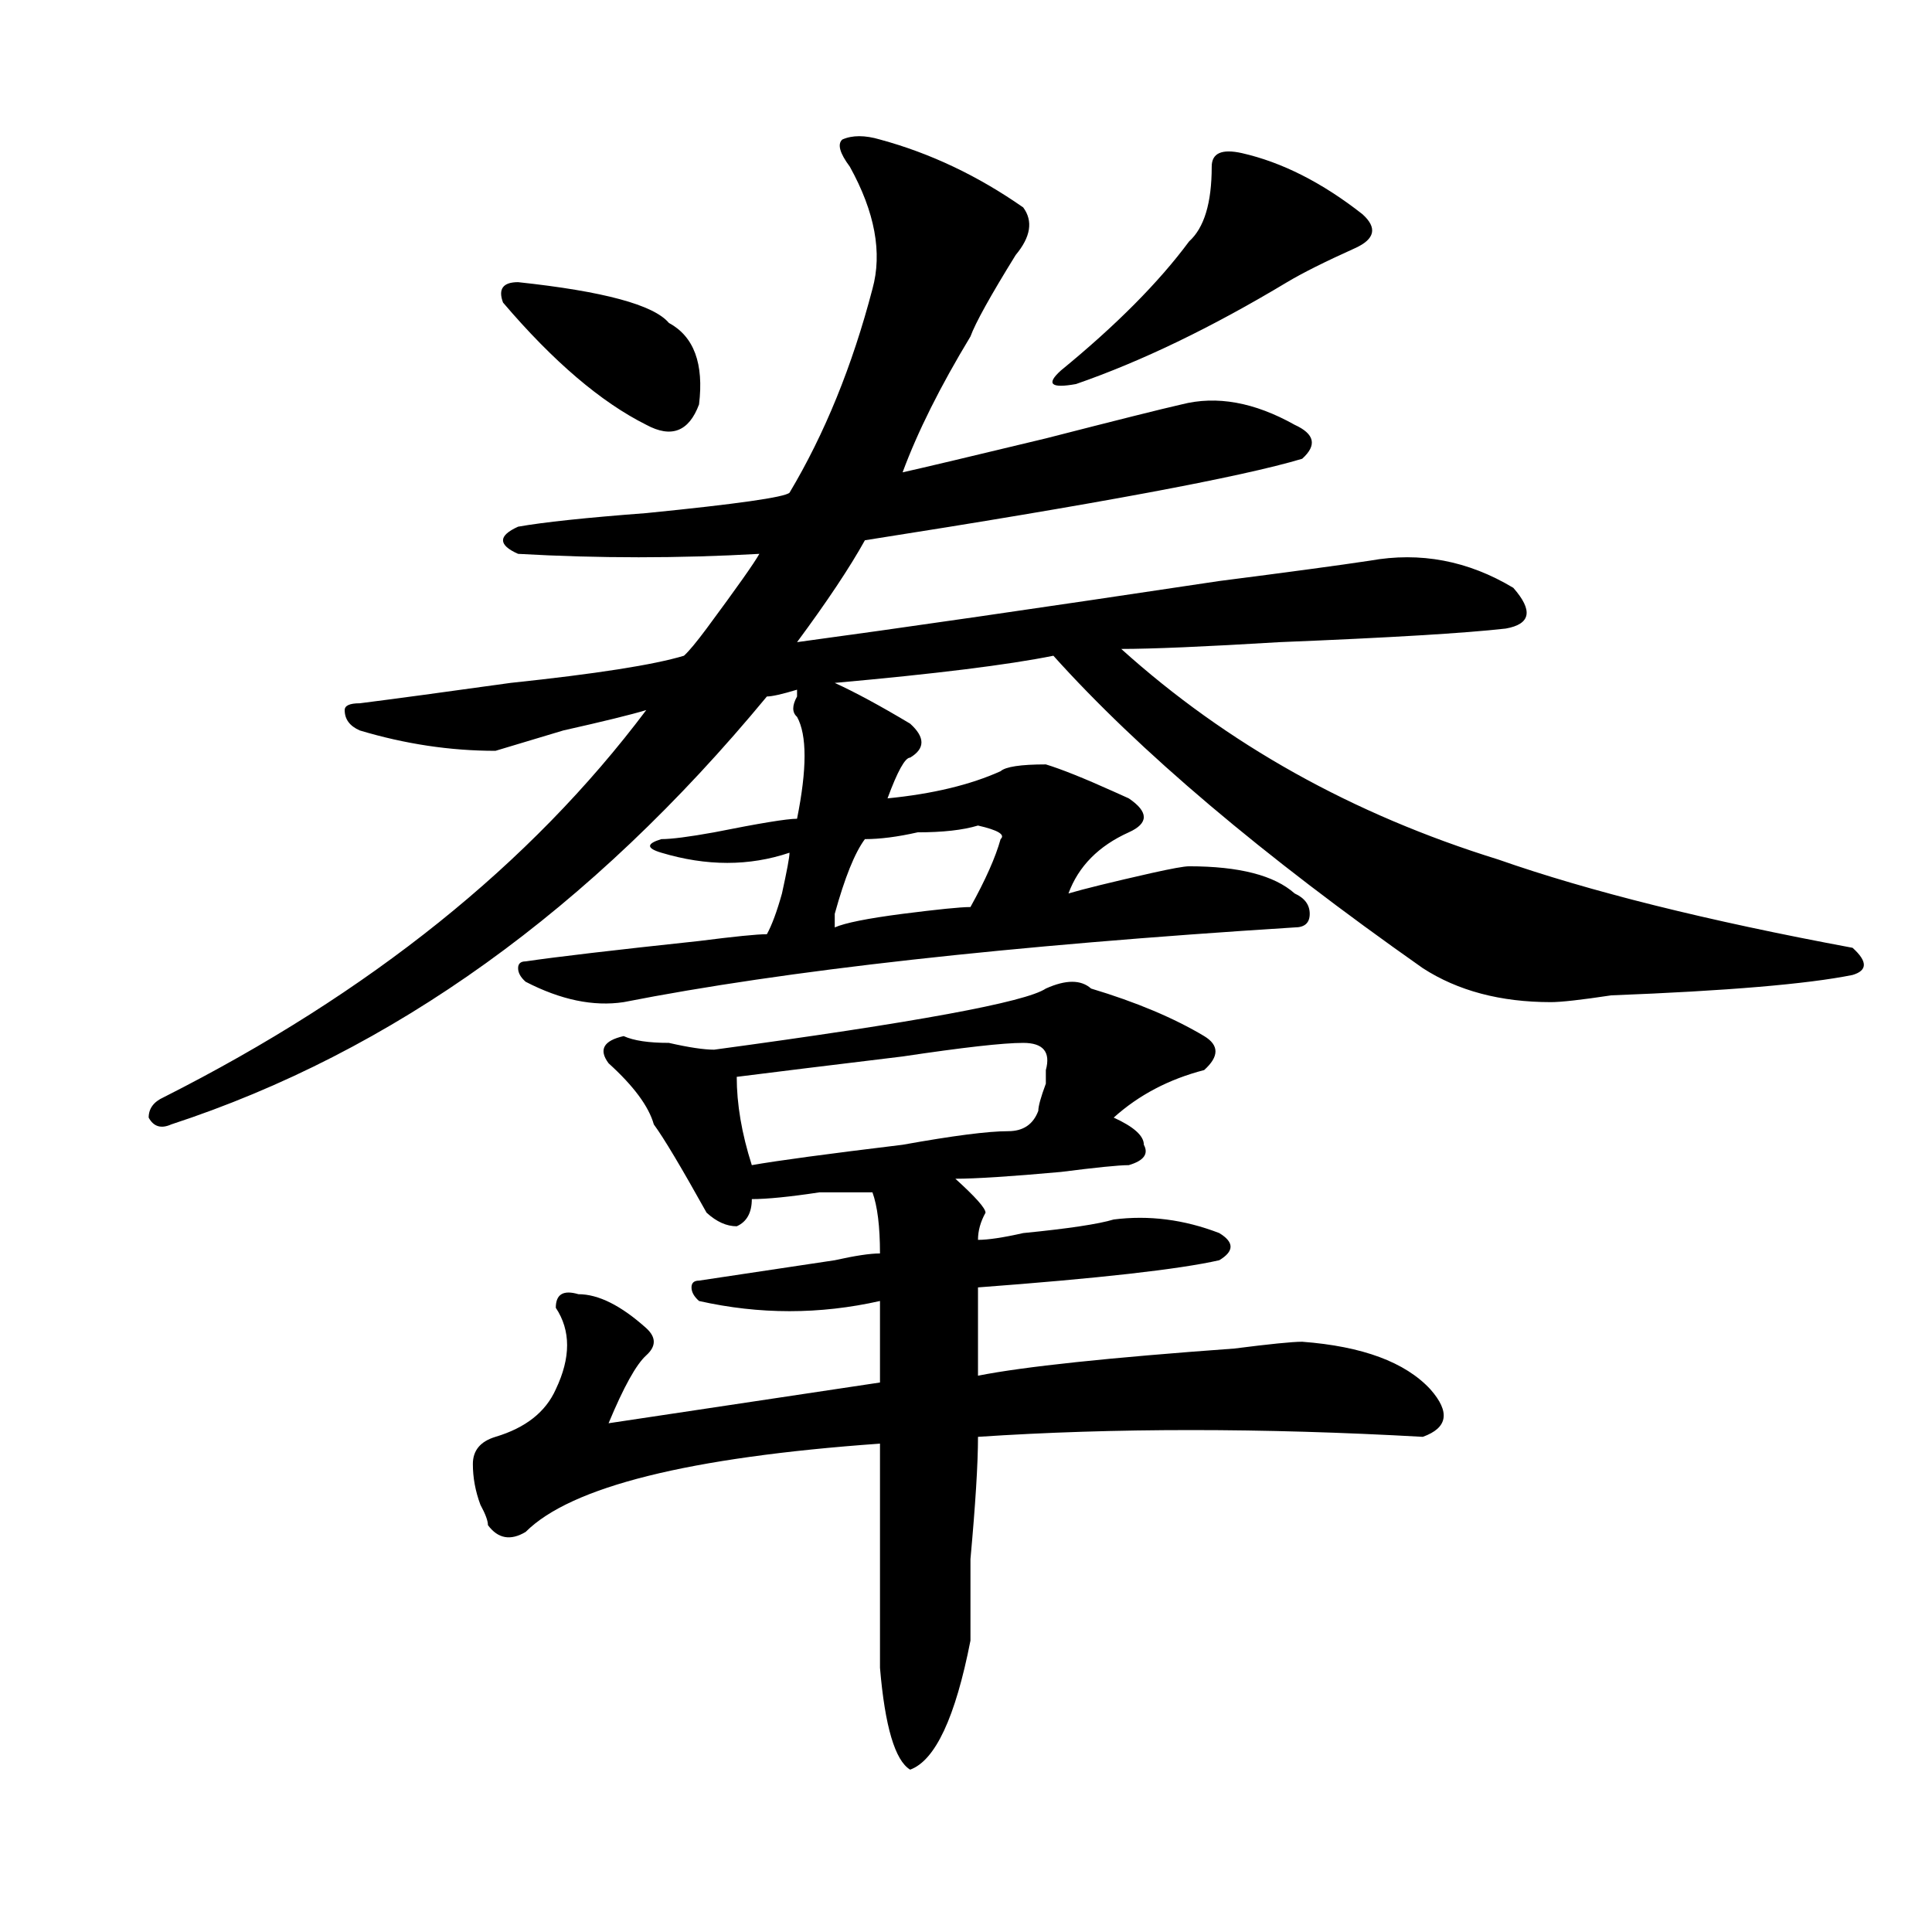 <?xml version="1.0" encoding="utf-8"?>
<!-- Generator: Adobe Illustrator 16.0.0, SVG Export Plug-In . SVG Version: 6.00 Build 0)  -->
<!DOCTYPE svg PUBLIC "-//W3C//DTD SVG 1.1//EN" "http://www.w3.org/Graphics/SVG/1.1/DTD/svg11.dtd">
<svg version="1.1" id="图层_1" xmlns="http://www.w3.org/2000/svg" xmlns:xlink="http://www.w3.org/1999/xlink" x="0px" y="0px"
	 width="1000px" height="1000px" viewBox="0 0 1000 1000" enable-background="new 0 0 1000 1000" xml:space="preserve">
<path d="M529.621,107.375c5.183,7.031,3.902,15.271-3.902,24.609c-13.049,21.094-20.854,35.156-23.414,42.188
	c-15.609,25.818-27.316,49.219-35.121,70.313c10.365-2.307,35.121-8.185,74.145-17.578c36.401-9.338,59.815-15.216,70.242-17.578
	c18.17-4.669,37.682-1.153,58.535,10.547c10.365,4.725,11.707,10.547,3.902,17.578c-31.219,9.394-106.705,23.456-226.336,42.188
	c-7.805,14.063-19.512,31.641-35.121,52.734c52.011-7.031,124.875-17.578,218.531-31.641c36.401-4.669,62.438-8.185,78.047-10.547
	c25.975-4.669,50.73,0,74.145,14.063c10.365,11.756,9.085,18.787-3.902,21.094c-20.854,2.362-59.877,4.725-117.07,7.031
	c-39.023,2.362-66.34,3.516-81.949,3.516c54.633,49.219,119.631,85.584,195.117,108.984c46.828,16.425,107.924,31.641,183.41,45.703
	c7.805,7.031,7.805,11.756,0,14.063c-23.414,4.725-65.06,8.24-124.875,10.547c-15.609,2.362-26.036,3.516-31.219,3.516
	c-26.036,0-48.17-5.822-66.34-17.578c-83.291-58.557-147.009-112.5-191.215-161.719c-23.414,4.725-61.157,9.394-113.168,14.063
	c10.365,4.725,23.414,11.756,39.023,21.094c7.805,7.031,7.805,12.909,0,17.578c-2.622,0-6.524,7.031-11.707,21.094
	c23.414-2.307,42.926-7.031,58.535-14.063c2.561-2.307,10.365-3.516,23.414-3.516c7.805,2.362,19.512,7.031,35.121,14.063
	l7.805,3.516c10.365,7.031,10.365,12.909,0,17.578c-15.609,7.031-26.036,17.578-31.219,31.641
	c7.805-2.307,22.072-5.822,42.926-10.547c10.365-2.307,16.89-3.516,19.512-3.516c25.975,0,44.206,4.725,54.633,14.063
	c5.183,2.362,7.805,5.878,7.805,10.547c0,4.725-2.622,7.031-7.805,7.031c-148.289,9.394-264.079,22.303-347.309,38.672
	c-15.609,2.362-32.56-1.153-50.73-10.547c-2.622-2.307-3.902-4.669-3.902-7.031c0-2.307,1.28-3.516,3.902-3.516
	c15.609-2.307,45.487-5.822,89.754-10.547c18.17-2.307,29.877-3.516,35.121-3.516c2.561-4.669,5.183-11.7,7.805-21.094
	c2.561-11.7,3.902-18.731,3.902-21.094c-20.854,7.031-42.926,7.031-66.34,0c-7.805-2.307-7.805-4.669,0-7.031
	c5.183,0,14.268-1.153,27.316-3.516c23.414-4.669,37.682-7.031,42.926-7.031c5.183-25.763,5.183-43.341,0-52.734
	c-2.622-2.307-2.622-5.822,0-10.547v-3.516c-7.805,2.362-13.049,3.516-15.609,3.516C305.847,470.693,203.104,544.521,88.656,581.984
	c-5.243,2.362-9.146,1.209-11.707-3.516c0-4.669,2.562-8.185,7.805-10.547c106.644-53.888,189.874-120.685,249.75-200.391
	c-7.805,2.362-22.134,5.878-42.926,10.547c-15.609,4.725-27.316,8.24-35.121,10.547c-23.414,0-46.828-3.516-70.242-10.547
	c-5.243-2.307-7.805-5.822-7.805-10.547c0-2.307,2.562-3.516,7.805-3.516c18.171-2.307,44.206-5.822,78.047-10.547
	c44.206-4.669,74.145-9.338,89.754-14.063c2.561-2.307,6.463-7.031,11.707-14.063c15.609-21.094,24.694-33.947,27.316-38.672
	c-41.646,2.362-83.29,2.362-124.875,0c-5.243-2.307-7.805-4.669-7.805-7.031c0-2.307,2.562-4.669,7.805-7.031
	c12.987-2.307,35.121-4.669,66.34-7.031c46.828-4.669,71.522-8.185,74.145-10.547c18.17-30.432,32.499-65.588,42.926-105.469
	c5.183-18.731,1.28-39.825-11.707-63.281c-5.244-7.031-6.524-11.7-3.902-14.063c5.183-2.307,11.707-2.307,19.512,0
	C481.451,79.25,506.207,91.006,529.621,107.375z M541.328,511.672c10.365-4.669,18.17-4.669,23.414,0
	c23.414,7.031,42.926,15.271,58.535,24.609c7.805,4.725,7.805,10.547,0,17.578c-18.231,4.725-33.841,12.909-46.828,24.609
	c10.365,4.725,15.609,9.394,15.609,14.063c2.561,4.725,0,8.24-7.805,10.547c-5.244,0-16.951,1.209-35.121,3.516
	c-26.036,2.362-44.268,3.516-54.633,3.516c10.365,9.394,15.609,15.271,15.609,17.578c-2.622,4.725-3.902,9.394-3.902,14.063
	c5.183,0,12.987-1.153,23.414-3.516c23.414-2.307,39.023-4.669,46.828-7.031c18.17-2.307,36.401,0,54.633,7.031
	c7.805,4.725,7.805,9.394,0,14.063c-20.854,4.725-62.438,9.394-124.875,14.063c0,14.063,0,29.334,0,45.703
	c23.414-4.669,67.62-9.338,132.68-14.063c18.17-2.307,29.877-3.516,35.121-3.516c31.219,2.362,53.291,10.547,66.34,24.609
	c10.365,11.756,9.085,19.94-3.902,24.609c-83.291-4.669-159.996-4.669-230.238,0c0,14.063-1.342,35.156-3.902,63.281
	c0,21.094,0,35.156,0,42.188c-7.805,39.825-18.231,62.072-31.219,66.797c-7.805-4.725-13.049-22.303-15.609-52.734
	c0-35.156,0-73.828,0-116.016c-98.9,7.031-159.996,22.303-183.41,45.703c-7.805,4.669-14.329,3.516-19.512-3.516
	c0-2.307-1.341-5.822-3.902-10.547c-2.622-7.031-3.902-14.063-3.902-21.094s3.902-11.7,11.707-14.063
	c15.609-4.669,25.976-12.854,31.219-24.609c7.805-16.369,7.805-30.432,0-42.188c0-7.031,3.902-9.338,11.707-7.031
	c10.366,0,22.073,5.878,35.121,17.578c5.183,4.725,5.183,9.394,0,14.063c-5.243,4.725-11.707,16.425-19.512,35.156
	c46.828-7.031,93.656-14.063,140.484-21.094c0-11.7,0-25.763,0-42.188c-31.219,7.031-62.438,7.031-93.656,0
	c-2.622-2.307-3.902-4.669-3.902-7.031c0-2.307,1.28-3.516,3.902-3.516c15.609-2.307,39.023-5.822,70.242-10.547
	c10.365-2.307,18.17-3.516,23.414-3.516c0-14.063-1.342-24.609-3.902-31.641c-5.244,0-14.329,0-27.316,0
	c-15.609,2.362-27.316,3.516-35.121,3.516c0,7.031-2.622,11.756-7.805,14.063c-5.244,0-10.427-2.307-15.609-7.031
	c-13.049-23.4-22.134-38.672-27.316-45.703c-2.622-9.338-10.427-19.885-23.414-31.641c-5.243-7.031-2.622-11.7,7.805-14.063
	c5.183,2.362,12.987,3.516,23.414,3.516c10.365,2.362,18.17,3.516,23.414,3.516C473.646,529.25,530.901,518.703,541.328,511.672z
	 M268.164,146.047c44.206,4.725,70.242,11.756,78.047,21.094c12.987,7.031,18.17,21.094,15.609,42.188
	c-5.244,14.063-14.329,17.578-27.316,10.547c-23.414-11.7-48.169-32.794-74.145-63.281
	C257.737,149.563,260.359,146.047,268.164,146.047z M529.621,539.797c-10.427,0-31.219,2.362-62.438,7.031
	c-39.023,4.725-67.682,8.24-85.852,10.547c0,14.063,2.561,29.334,7.805,45.703c12.987-2.307,39.023-5.822,78.047-10.547
	c25.975-4.669,44.206-7.031,54.633-7.031c7.805,0,12.987-3.516,15.609-10.547c0-2.307,1.28-7.031,3.902-14.063v-7.031
	C543.889,544.521,539.986,539.797,529.621,539.797z M506.207,427.297c-7.805,2.362-18.231,3.516-31.219,3.516
	c-10.427,2.362-19.512,3.516-27.316,3.516c-5.244,7.031-10.427,19.94-15.609,38.672c0,2.362,0,4.725,0,7.031
	c5.183-2.307,16.89-4.669,35.121-7.031c18.17-2.307,29.877-3.516,35.121-3.516c7.805-14.063,12.987-25.763,15.609-35.156
	C520.475,432.021,516.572,429.659,506.207,427.297z M642.789,79.25c20.792,4.725,41.584,15.271,62.438,31.641
	c7.805,7.031,6.463,12.909-3.902,17.578c-15.609,7.031-27.316,12.909-35.121,17.578c-39.023,23.456-75.486,41.034-109.266,52.734
	c-13.049,2.362-15.609,0-7.805-7.031c28.597-23.4,50.73-45.703,66.34-66.797c7.805-7.031,11.707-19.885,11.707-38.672
	C627.18,79.25,632.362,76.943,642.789,79.25z"/>
</svg>
